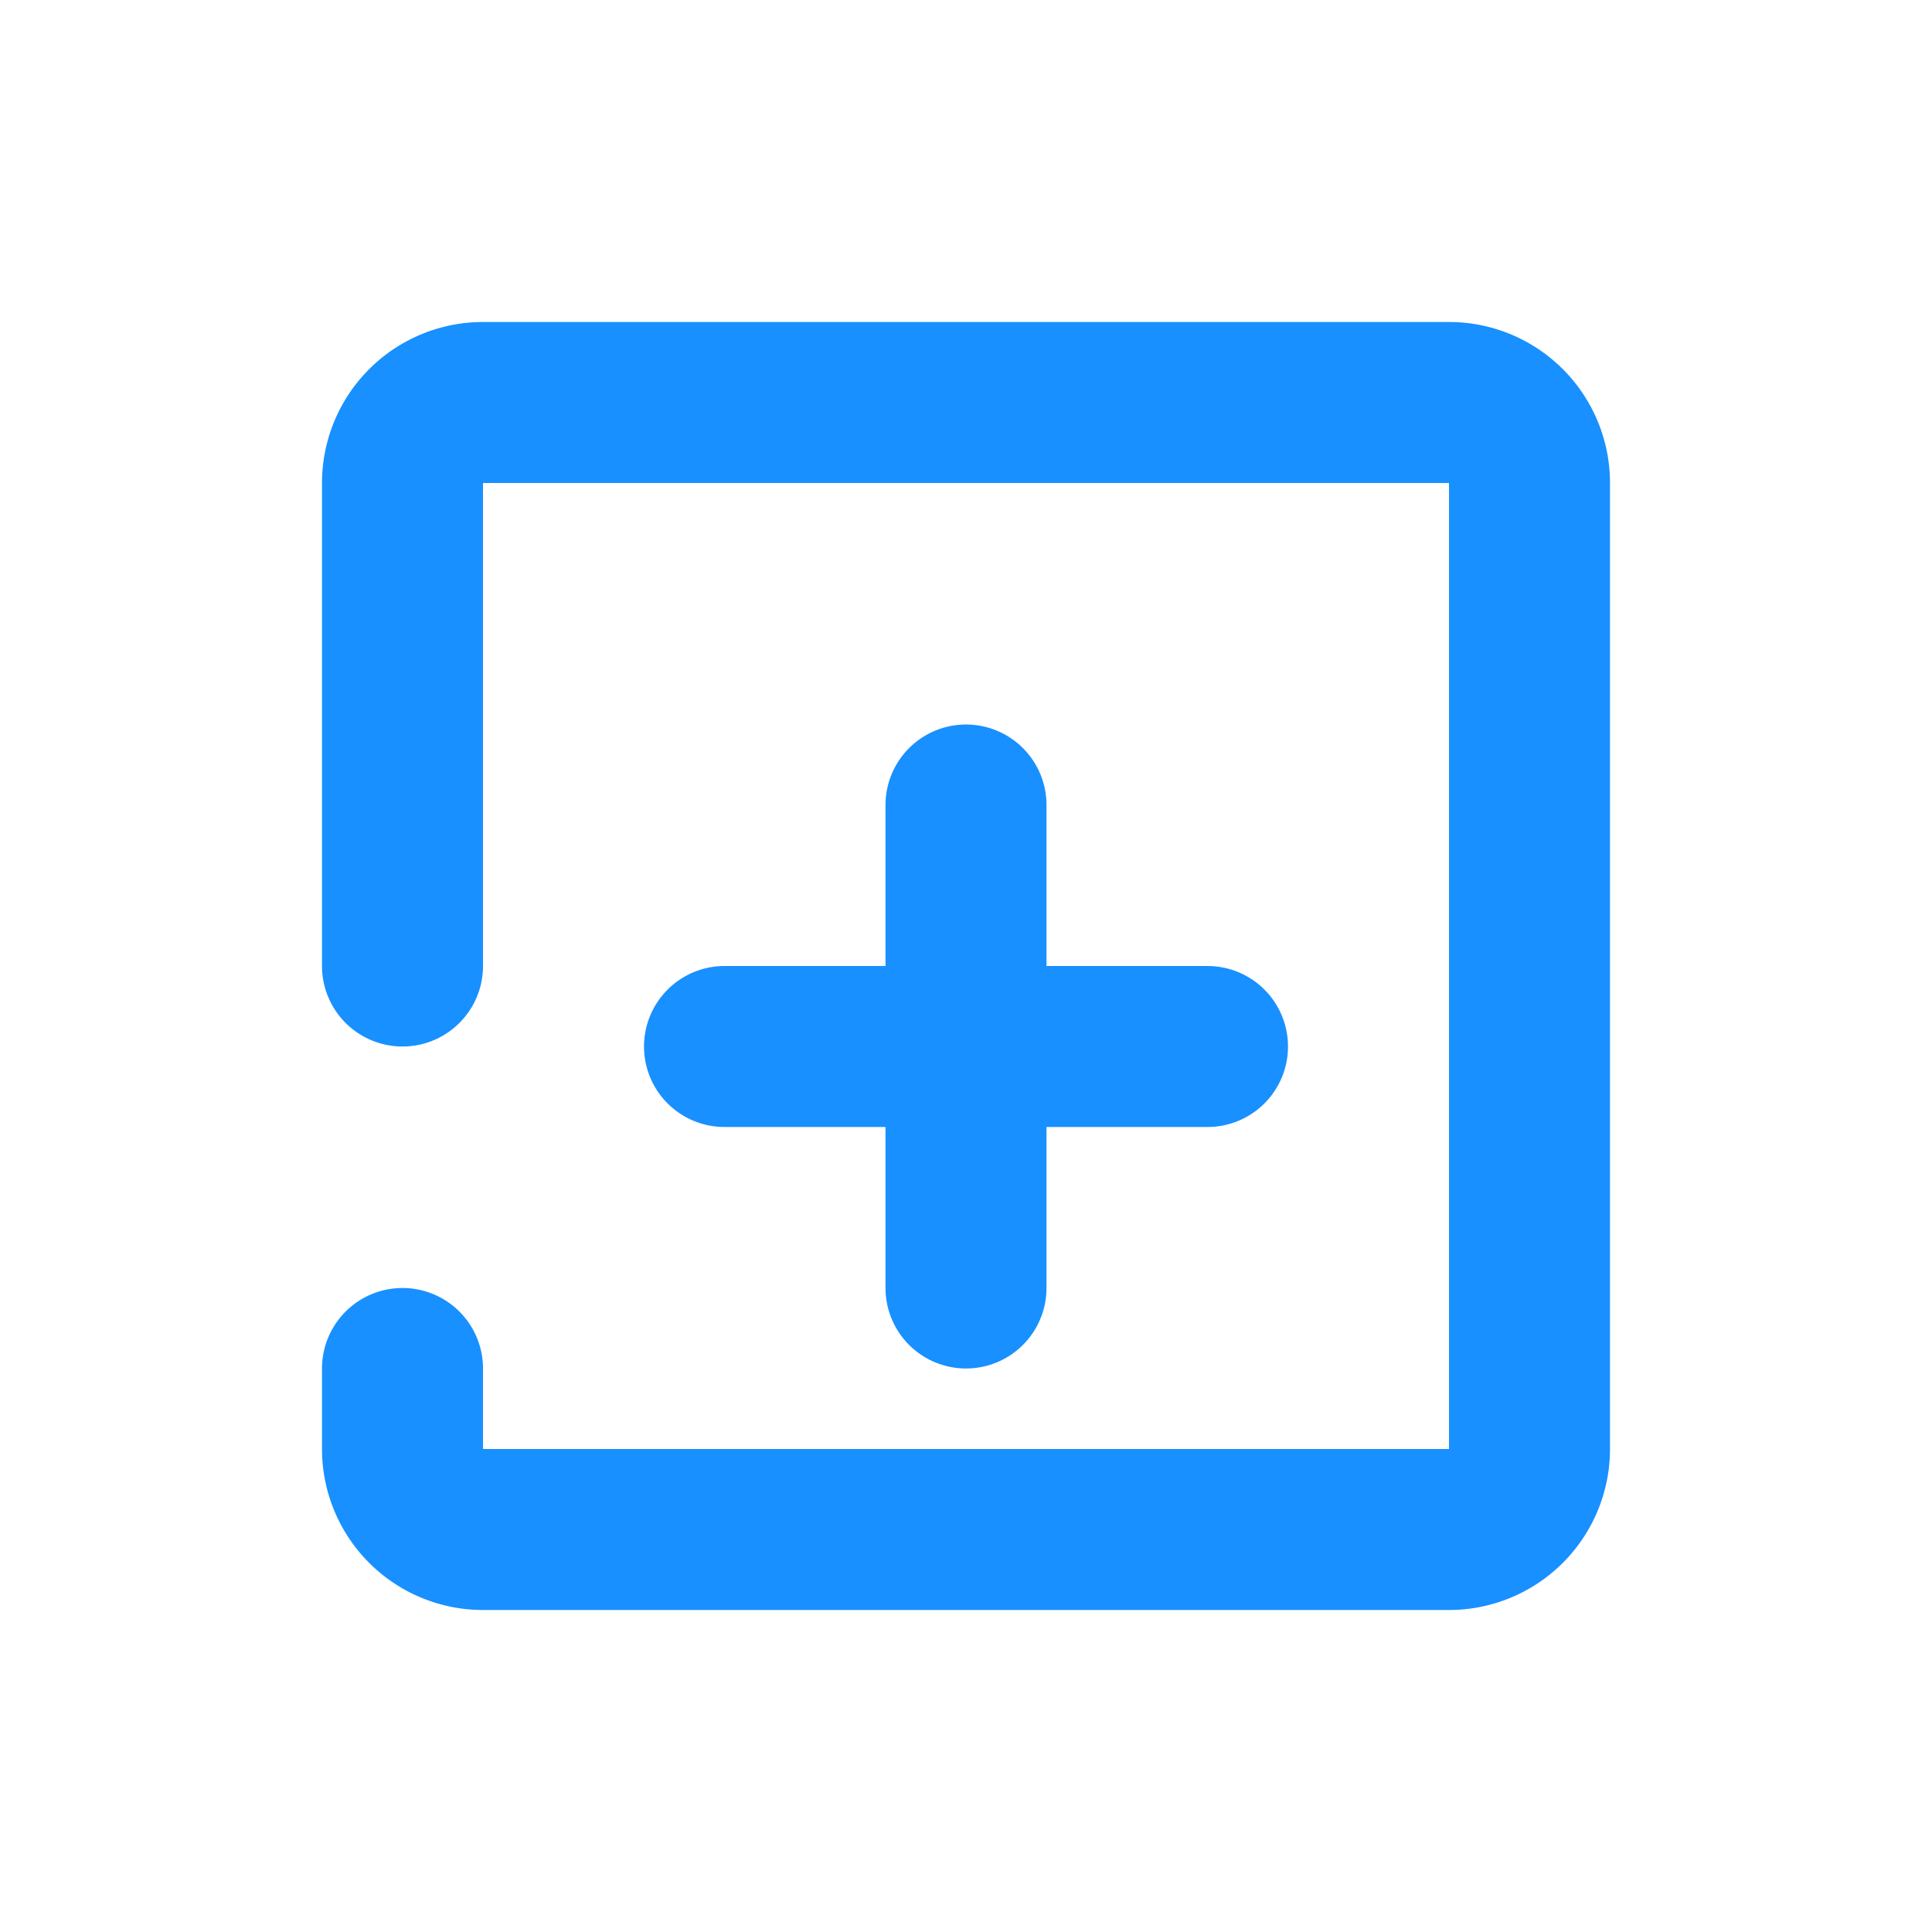 <svg xmlns="http://www.w3.org/2000/svg" width="24" height="24" viewBox="0 0 24 24" fill="none" stroke="#1890FF" stroke-width="2" stroke-linecap="round" stroke-linejoin="round">
  <path d="M5 12V6a1 1 0 0 1 1-1h12a1 1 0 0 1 1 1v12a1 1 0 0 1-1 1h-12a1 1 0 0 1-1-1v-1"></path>
  <path d="M12 10v6"></path>
  <path d="M9 13h6"></path>
</svg>